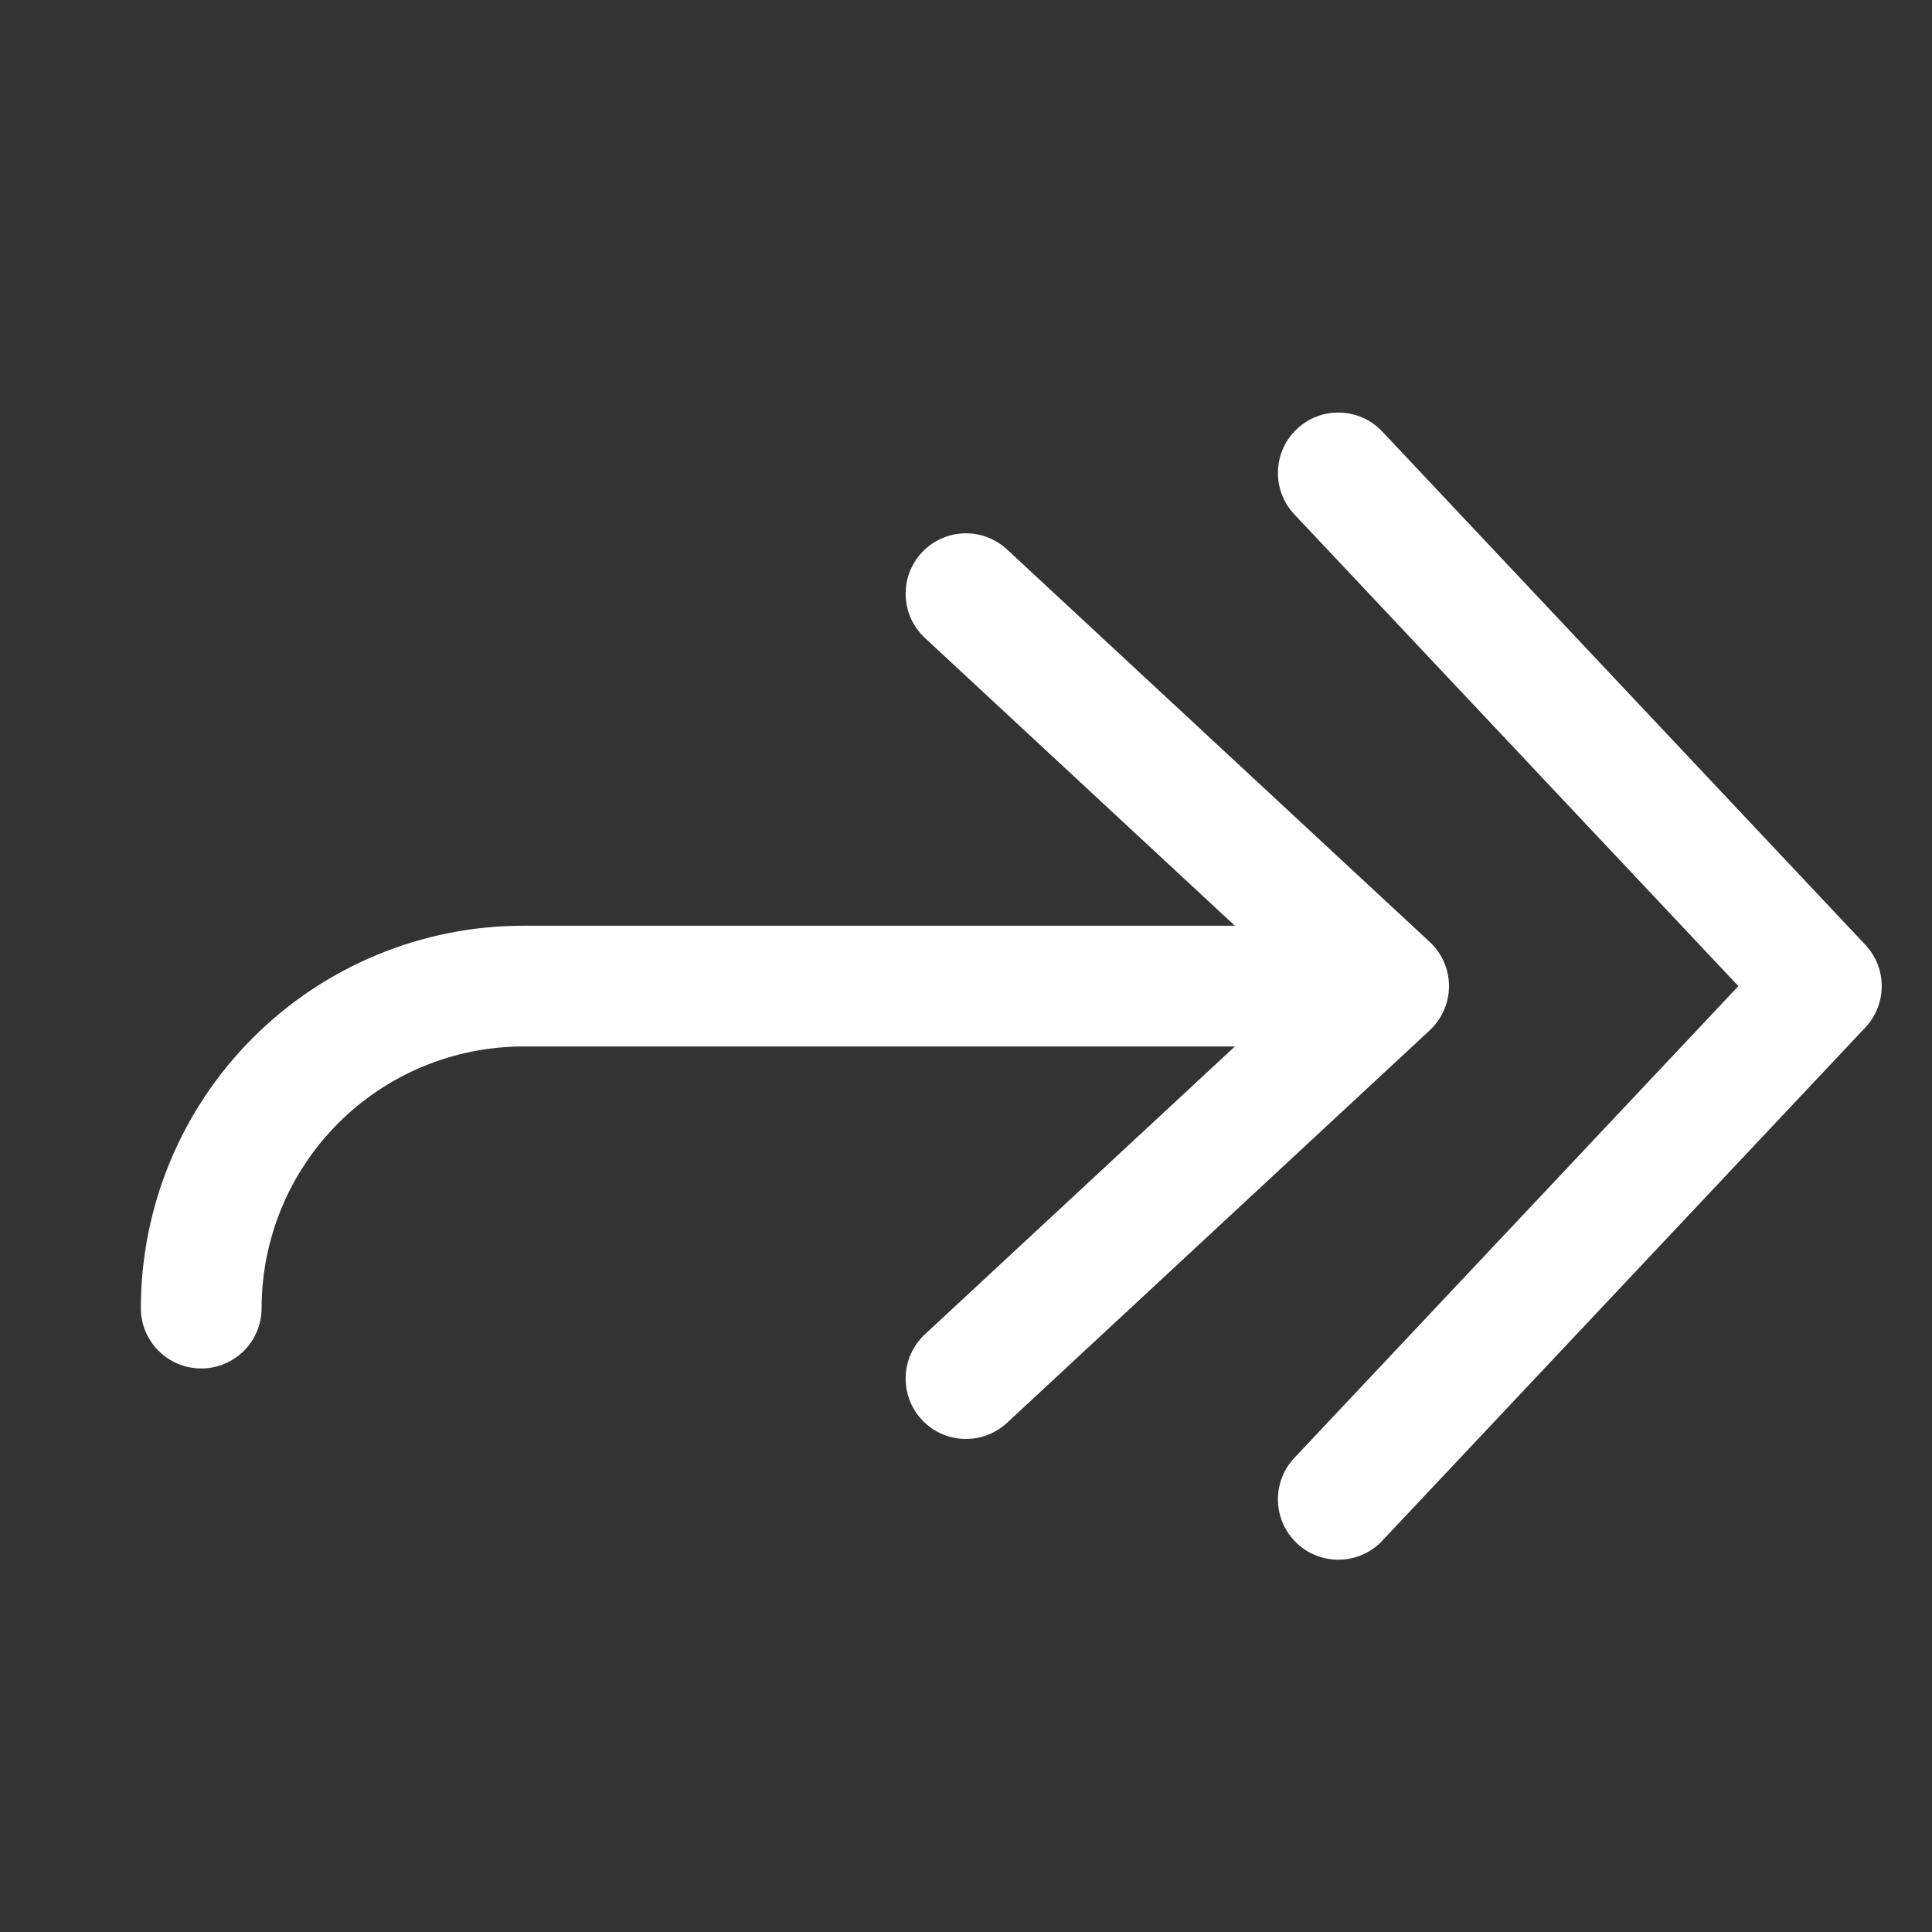 <svg width="32" height="32" viewBox="0 0 32 32" fill="none" xmlns="http://www.w3.org/2000/svg">
<rect x="0" y="0" width="32" height="32" fill="#333333" stroke="none"/>
<path d="M15.267 9.153C15.643 8.748 16.276 8.725 16.68 9.101L23.68 15.601C23.884 15.79 24 16.055 24 16.333C24 16.611 23.884 16.877 23.68 17.066L16.68 23.566C16.276 23.942 15.643 23.919 15.267 23.514C14.892 23.109 14.915 22.477 15.319 22.101L21.53 16.333L15.319 10.566C14.915 10.19 14.892 9.557 15.267 9.153Z" fill="white"/>
<path d="M21.481 7.105C21.883 6.726 22.517 6.746 22.895 7.148L30.895 15.648C31.258 16.033 31.258 16.634 30.895 17.019L22.895 25.519C22.517 25.921 21.883 25.94 21.481 25.562C21.079 25.183 21.06 24.55 21.438 24.148L28.793 16.333L21.438 8.519C21.06 8.117 21.079 7.483 21.481 7.105Z" fill="white"/>
<path d="M2.333 21.666C2.334 19.987 3.001 18.377 4.189 17.189C5.377 16.001 6.987 15.334 8.666 15.333H22C22.553 15.334 23 15.781 23 16.333C23 16.886 22.553 17.333 22 17.333H8.666C7.517 17.334 6.416 17.79 5.603 18.603C4.79 19.416 4.334 20.517 4.333 21.666C4.333 22.219 3.886 22.666 3.333 22.666C2.781 22.666 2.333 22.219 2.333 21.666Z" fill="white"/>
</svg>
